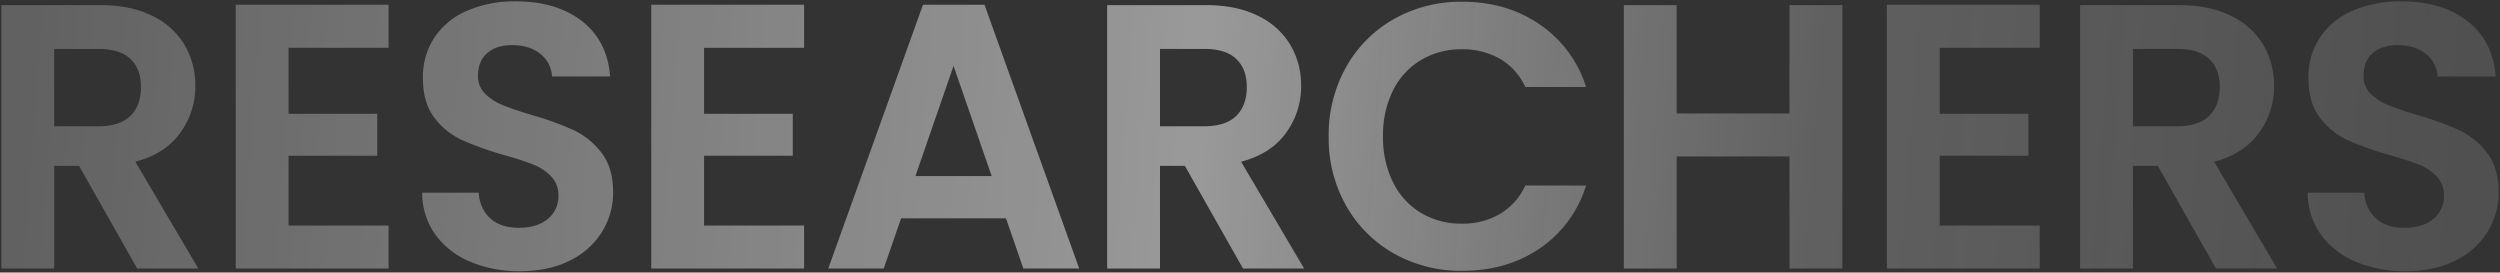<svg xmlns="http://www.w3.org/2000/svg" xmlns:xlink="http://www.w3.org/1999/xlink" width="927.38" height="101.1" viewBox="0 0 927.38 101.1">
  <rect x="0" y="0" width="927.38" height="101.1" fill="#333333" stroke="none"/>
  <defs>
    <linearGradient id="linear-gradient" x1="0.009" y1="0.291" x2="0.985" y2="0.299" gradientUnits="objectBoundingBox">
      <stop offset="0" stop-color="#fff" stop-opacity="0.224"/>
      <stop offset="0.483" stop-color="#fff" stop-opacity="0.502"/>
      <stop offset="0.739" stop-color="#fffbfb" stop-opacity="0.224"/>
      <stop offset="1" stop-color="#fff" stop-opacity="0.141"/>
    </linearGradient>
  </defs>
  <path id="パス_155727" data-name="パス 155727" d="M60.06,0,38.5-38.08H29.26V0H9.66V-97.72H46.34q11.34,0,19.32,3.99A27.874,27.874,0,0,1,77.63-82.95a29.42,29.42,0,0,1,3.99,15.19,29.1,29.1,0,0,1-5.6,17.43q-5.6,7.77-16.66,10.71L82.74,0ZM29.26-52.78H45.64q7.98,0,11.9-3.85t3.92-10.71q0-6.72-3.92-10.43t-11.9-3.71H29.26ZM116.2-81.9v24.5h32.9v15.54H116.2v25.9h37.1V0H96.6V-97.86h56.7V-81.9ZM202.02.98a46.415,46.415,0,0,1-18.41-3.5A30.227,30.227,0,0,1,170.66-12.6a26.541,26.541,0,0,1-4.9-15.54h21a13.58,13.58,0,0,0,4.27,9.52q3.85,3.5,10.57,3.5,6.86,0,10.78-3.29a10.7,10.7,0,0,0,3.92-8.61,9.948,9.948,0,0,0-2.66-7.14,18.638,18.638,0,0,0-6.65-4.41A110.046,110.046,0,0,0,196-42.14a117.7,117.7,0,0,1-15.47-5.53,27.1,27.1,0,0,1-10.22-8.26q-4.27-5.53-4.27-14.77a26.408,26.408,0,0,1,4.34-15.12,27.6,27.6,0,0,1,12.18-9.87,44.313,44.313,0,0,1,17.92-3.43q15.12,0,24.57,7.35t10.43,20.51H213.92a11.2,11.2,0,0,0-4.27-8.33q-3.99-3.29-10.57-3.29-5.74,0-9.17,2.94t-3.43,8.54a8.828,8.828,0,0,0,2.59,6.51,19.752,19.752,0,0,0,6.44,4.2q3.85,1.61,10.85,3.71a113.983,113.983,0,0,1,15.54,5.6,27.908,27.908,0,0,1,10.36,8.4q4.34,5.6,4.34,14.7a27.651,27.651,0,0,1-4.06,14.56,28.662,28.662,0,0,1-11.9,10.71Q212.8.98,202.02.98ZM270.34-81.9v24.5h32.9v15.54h-32.9v25.9h37.1V0h-56.7V-97.86h56.7V-81.9Zm112,63.28H343.42L336.98,0H316.4l35.14-97.86h22.82L409.5,0H388.78ZM377.02-34.3,362.88-75.18,348.74-34.3ZM470.26,0,448.7-38.08h-9.24V0h-19.6V-97.72h36.68q11.34,0,19.32,3.99a27.874,27.874,0,0,1,11.97,10.78,29.42,29.42,0,0,1,3.99,15.19,29.1,29.1,0,0,1-5.6,17.43q-5.6,7.77-16.66,10.71L492.94,0Zm-30.8-52.78h16.38q7.98,0,11.9-3.85t3.92-10.71q0-6.72-3.92-10.43t-11.9-3.71H439.46ZM502.04-49a51.188,51.188,0,0,1,6.51-25.83,46.485,46.485,0,0,1,17.78-17.78,50.451,50.451,0,0,1,25.27-6.37q16.38,0,28.7,8.4a43.921,43.921,0,0,1,17.22,23.24H574.98a23.359,23.359,0,0,0-9.45-10.5,27.732,27.732,0,0,0-14.07-3.5,28.946,28.946,0,0,0-15.19,3.99,27.228,27.228,0,0,0-10.36,11.27A37.153,37.153,0,0,0,522.2-49a37.262,37.262,0,0,0,3.71,17.01,27.135,27.135,0,0,0,10.36,11.34,28.946,28.946,0,0,0,15.19,3.99,27.3,27.3,0,0,0,14.07-3.57,23.785,23.785,0,0,0,9.45-10.57h22.54A43.684,43.684,0,0,1,580.37-7.49Q568.12.84,551.6.84a50.451,50.451,0,0,1-25.27-6.37,46.625,46.625,0,0,1-17.78-17.71A50.8,50.8,0,0,1,502.04-49ZM692.58-97.72V0h-19.6V-41.58H631.12V0h-19.6V-97.72h19.6v40.18h41.86V-97.72ZM728.7-81.9v24.5h32.9v15.54H728.7v25.9h37.1V0H709.1V-97.86h56.7V-81.9ZM831.18,0,809.62-38.08h-9.24V0h-19.6V-97.72h36.68q11.34,0,19.32,3.99a27.874,27.874,0,0,1,11.97,10.78,29.421,29.421,0,0,1,3.99,15.19,29.1,29.1,0,0,1-5.6,17.43q-5.6,7.77-16.66,10.71L853.86,0Zm-30.8-52.78h16.38q7.98,0,11.9-3.85t3.92-10.71q0-6.72-3.92-10.43t-11.9-3.71H800.38ZM901.46.98a46.415,46.415,0,0,1-18.41-3.5A30.227,30.227,0,0,1,870.1-12.6a26.541,26.541,0,0,1-4.9-15.54h21a13.579,13.579,0,0,0,4.27,9.52q3.85,3.5,10.57,3.5,6.86,0,10.78-3.29a10.7,10.7,0,0,0,3.92-8.61,9.948,9.948,0,0,0-2.66-7.14,18.638,18.638,0,0,0-6.65-4.41,110.044,110.044,0,0,0-10.99-3.57,117.7,117.7,0,0,1-15.47-5.53,27.1,27.1,0,0,1-10.22-8.26q-4.27-5.53-4.27-14.77a26.408,26.408,0,0,1,4.34-15.12A27.6,27.6,0,0,1,882-95.69a44.313,44.313,0,0,1,17.92-3.43q15.12,0,24.57,7.35t10.43,20.51H913.36a11.2,11.2,0,0,0-4.27-8.33q-3.99-3.29-10.57-3.29-5.74,0-9.17,2.94t-3.43,8.54a8.828,8.828,0,0,0,2.59,6.51,19.751,19.751,0,0,0,6.44,4.2q3.85,1.61,10.85,3.71a113.982,113.982,0,0,1,15.54,5.6,27.908,27.908,0,0,1,10.36,8.4q4.34,5.6,4.34,14.7a27.651,27.651,0,0,1-4.06,14.56,28.662,28.662,0,0,1-11.9,10.71Q912.24.98,901.46.98Z" transform="translate(-9.16 99.62)" stroke="rgba(0,0,0,0)" stroke-miterlimit="10" stroke-width="1" opacity="0.998" fill="url(#linear-gradient)"/>
</svg>
